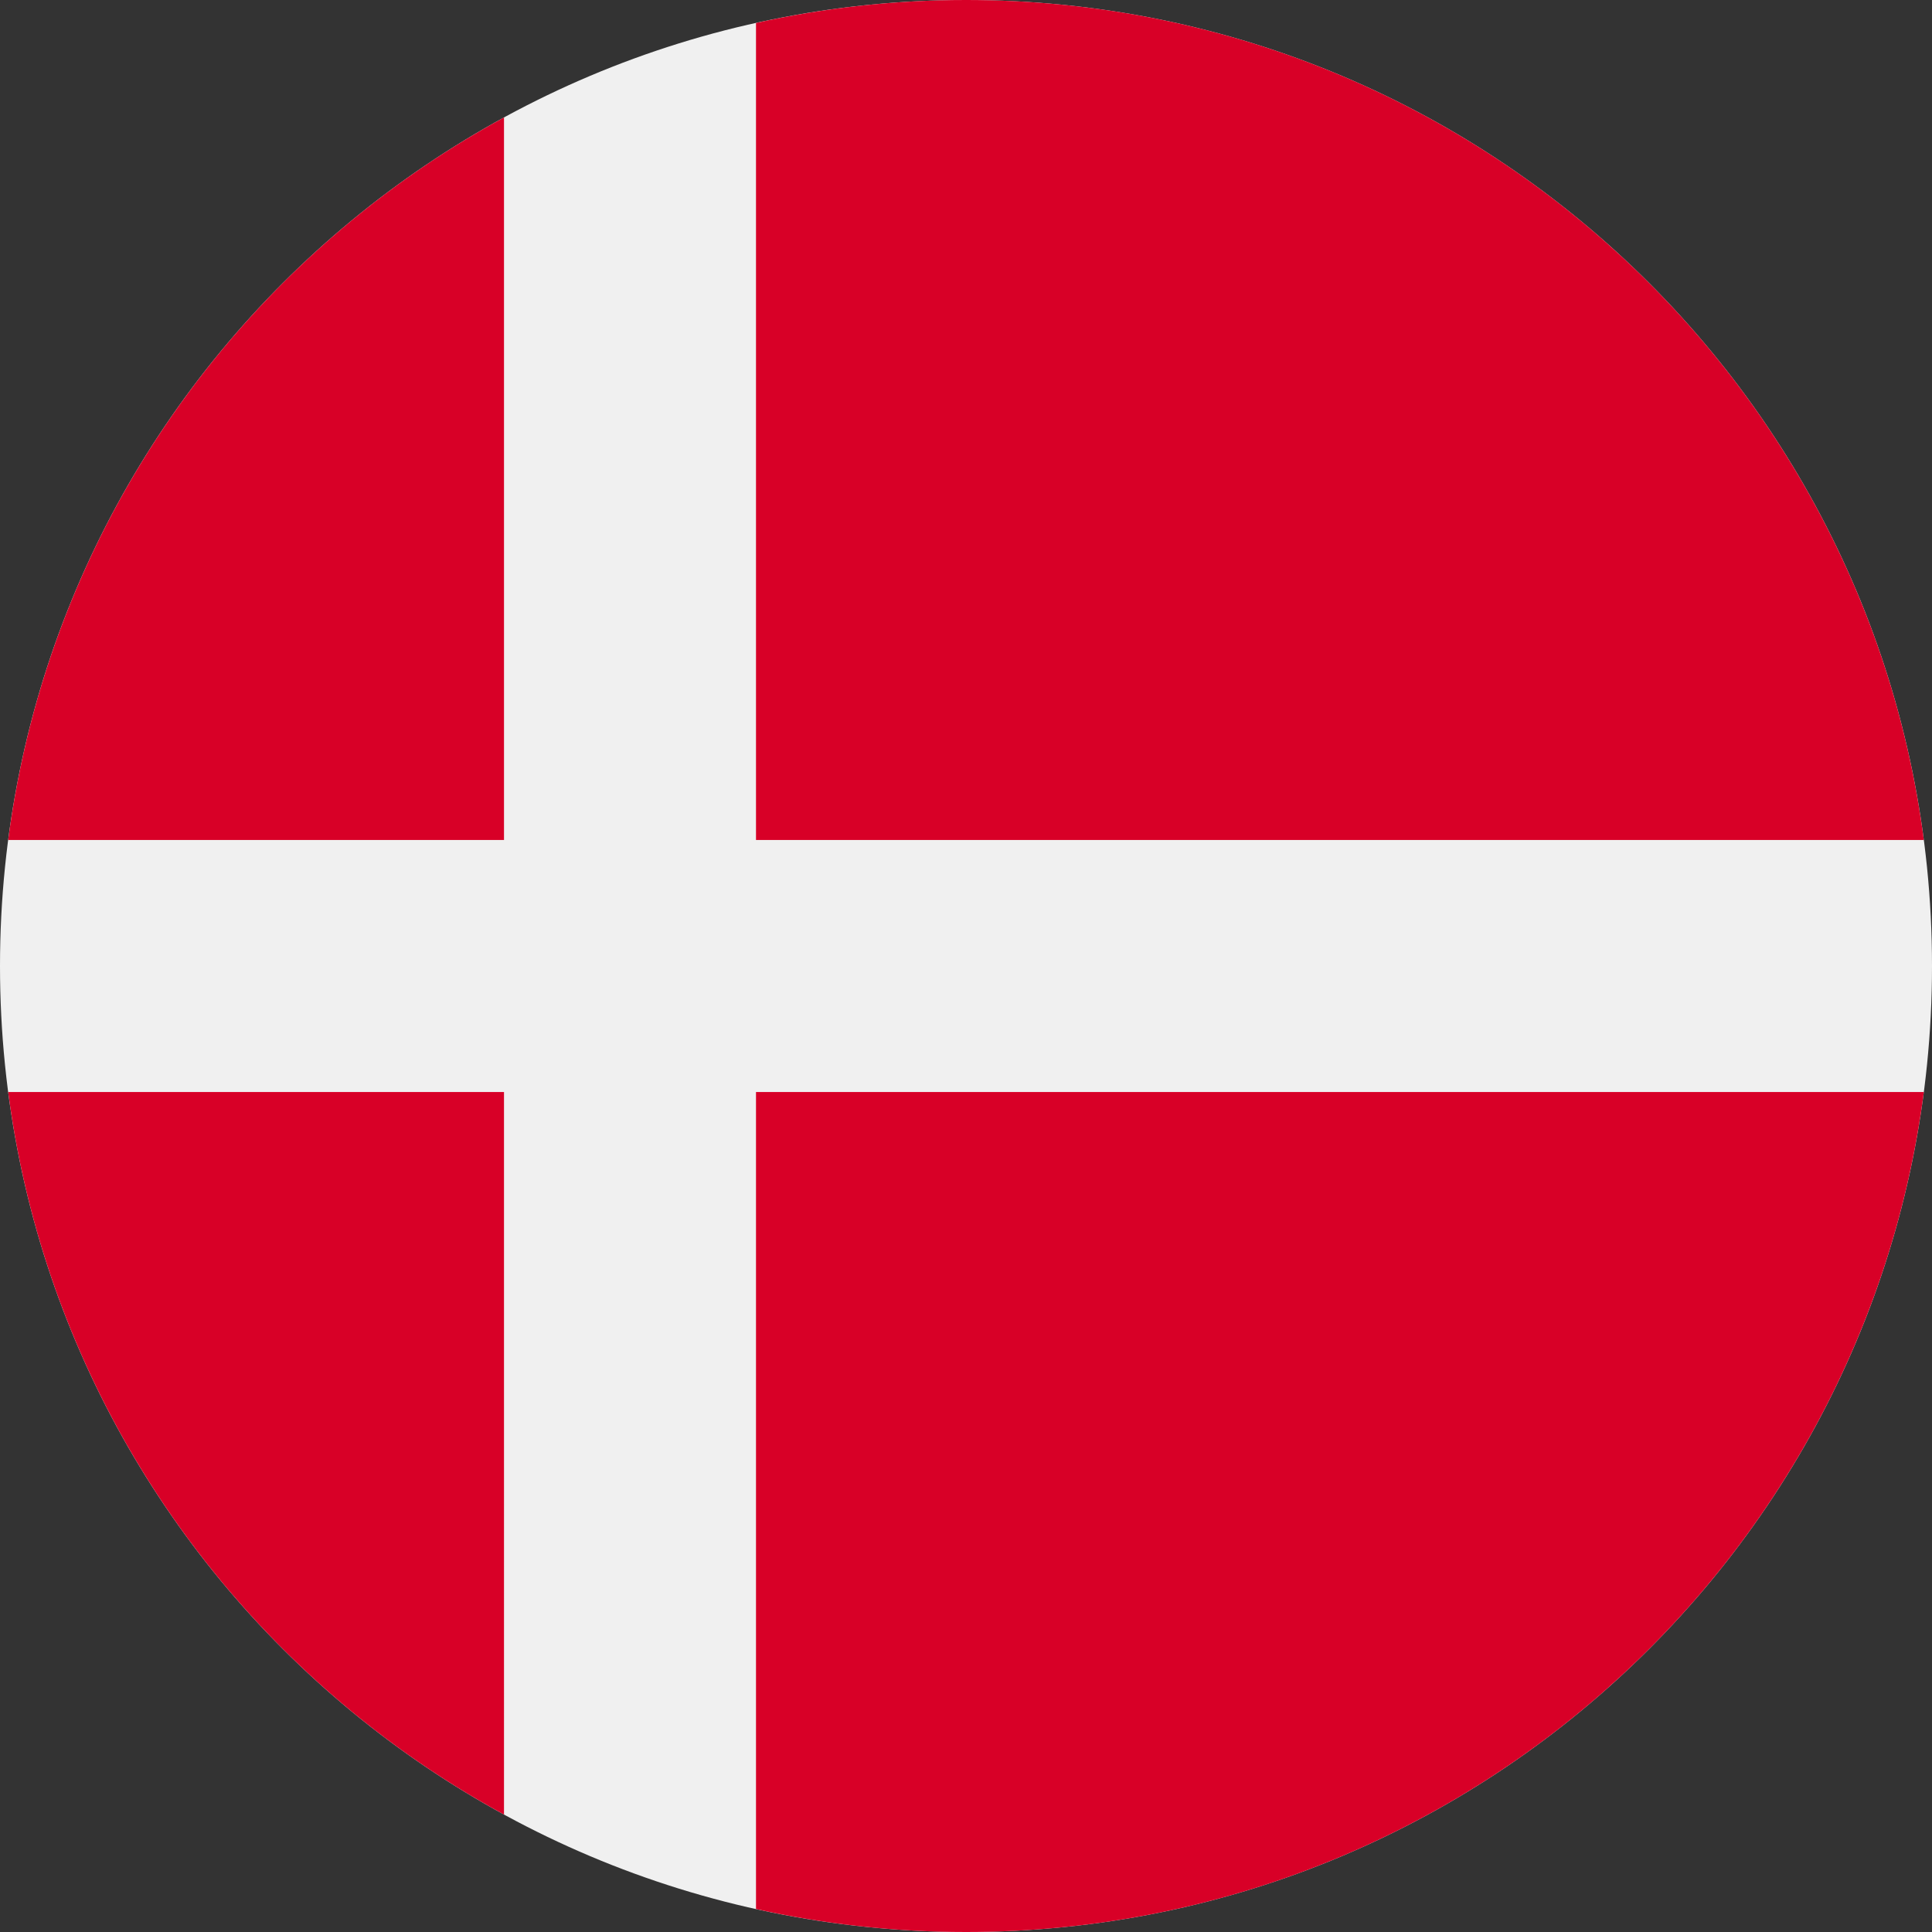 <svg width="512" height="512" viewBox="0 0 512 512" fill="none" xmlns="http://www.w3.org/2000/svg">
<rect x="0" y="0" width="512" height="512" fill="#333333" stroke="none"/>
<g clip-path="url(#clip0_0_3)">
<path d="M256 512C397.385 512 512 397.385 512 256C512 114.615 397.385 0 256 0C114.615 0 0 114.615 0 256C0 397.385 114.615 512 256 512Z" fill="#F0F0F0"/>
<path d="M200.349 222.609H509.833C493.47 97.002 386.067 0 256 0C237.283 -0.005 218.622 2.035 200.348 6.085L200.349 222.609ZM133.565 222.608V31.127C63.272 69.481 12.95 139.832 2.167 222.609L133.565 222.608ZM133.564 289.391H2.167C12.95 372.168 63.272 442.519 133.565 480.872L133.564 289.391ZM200.348 289.392V505.915C218.622 509.965 237.283 512.005 256 512C386.067 512 493.47 414.998 509.833 289.391H200.348V289.392Z" fill="#D80027"/>
</g>
<defs>
<clipPath id="clip0_0_3">
<rect width="512" height="512" fill="white"/>
</clipPath>
</defs>
</svg>
